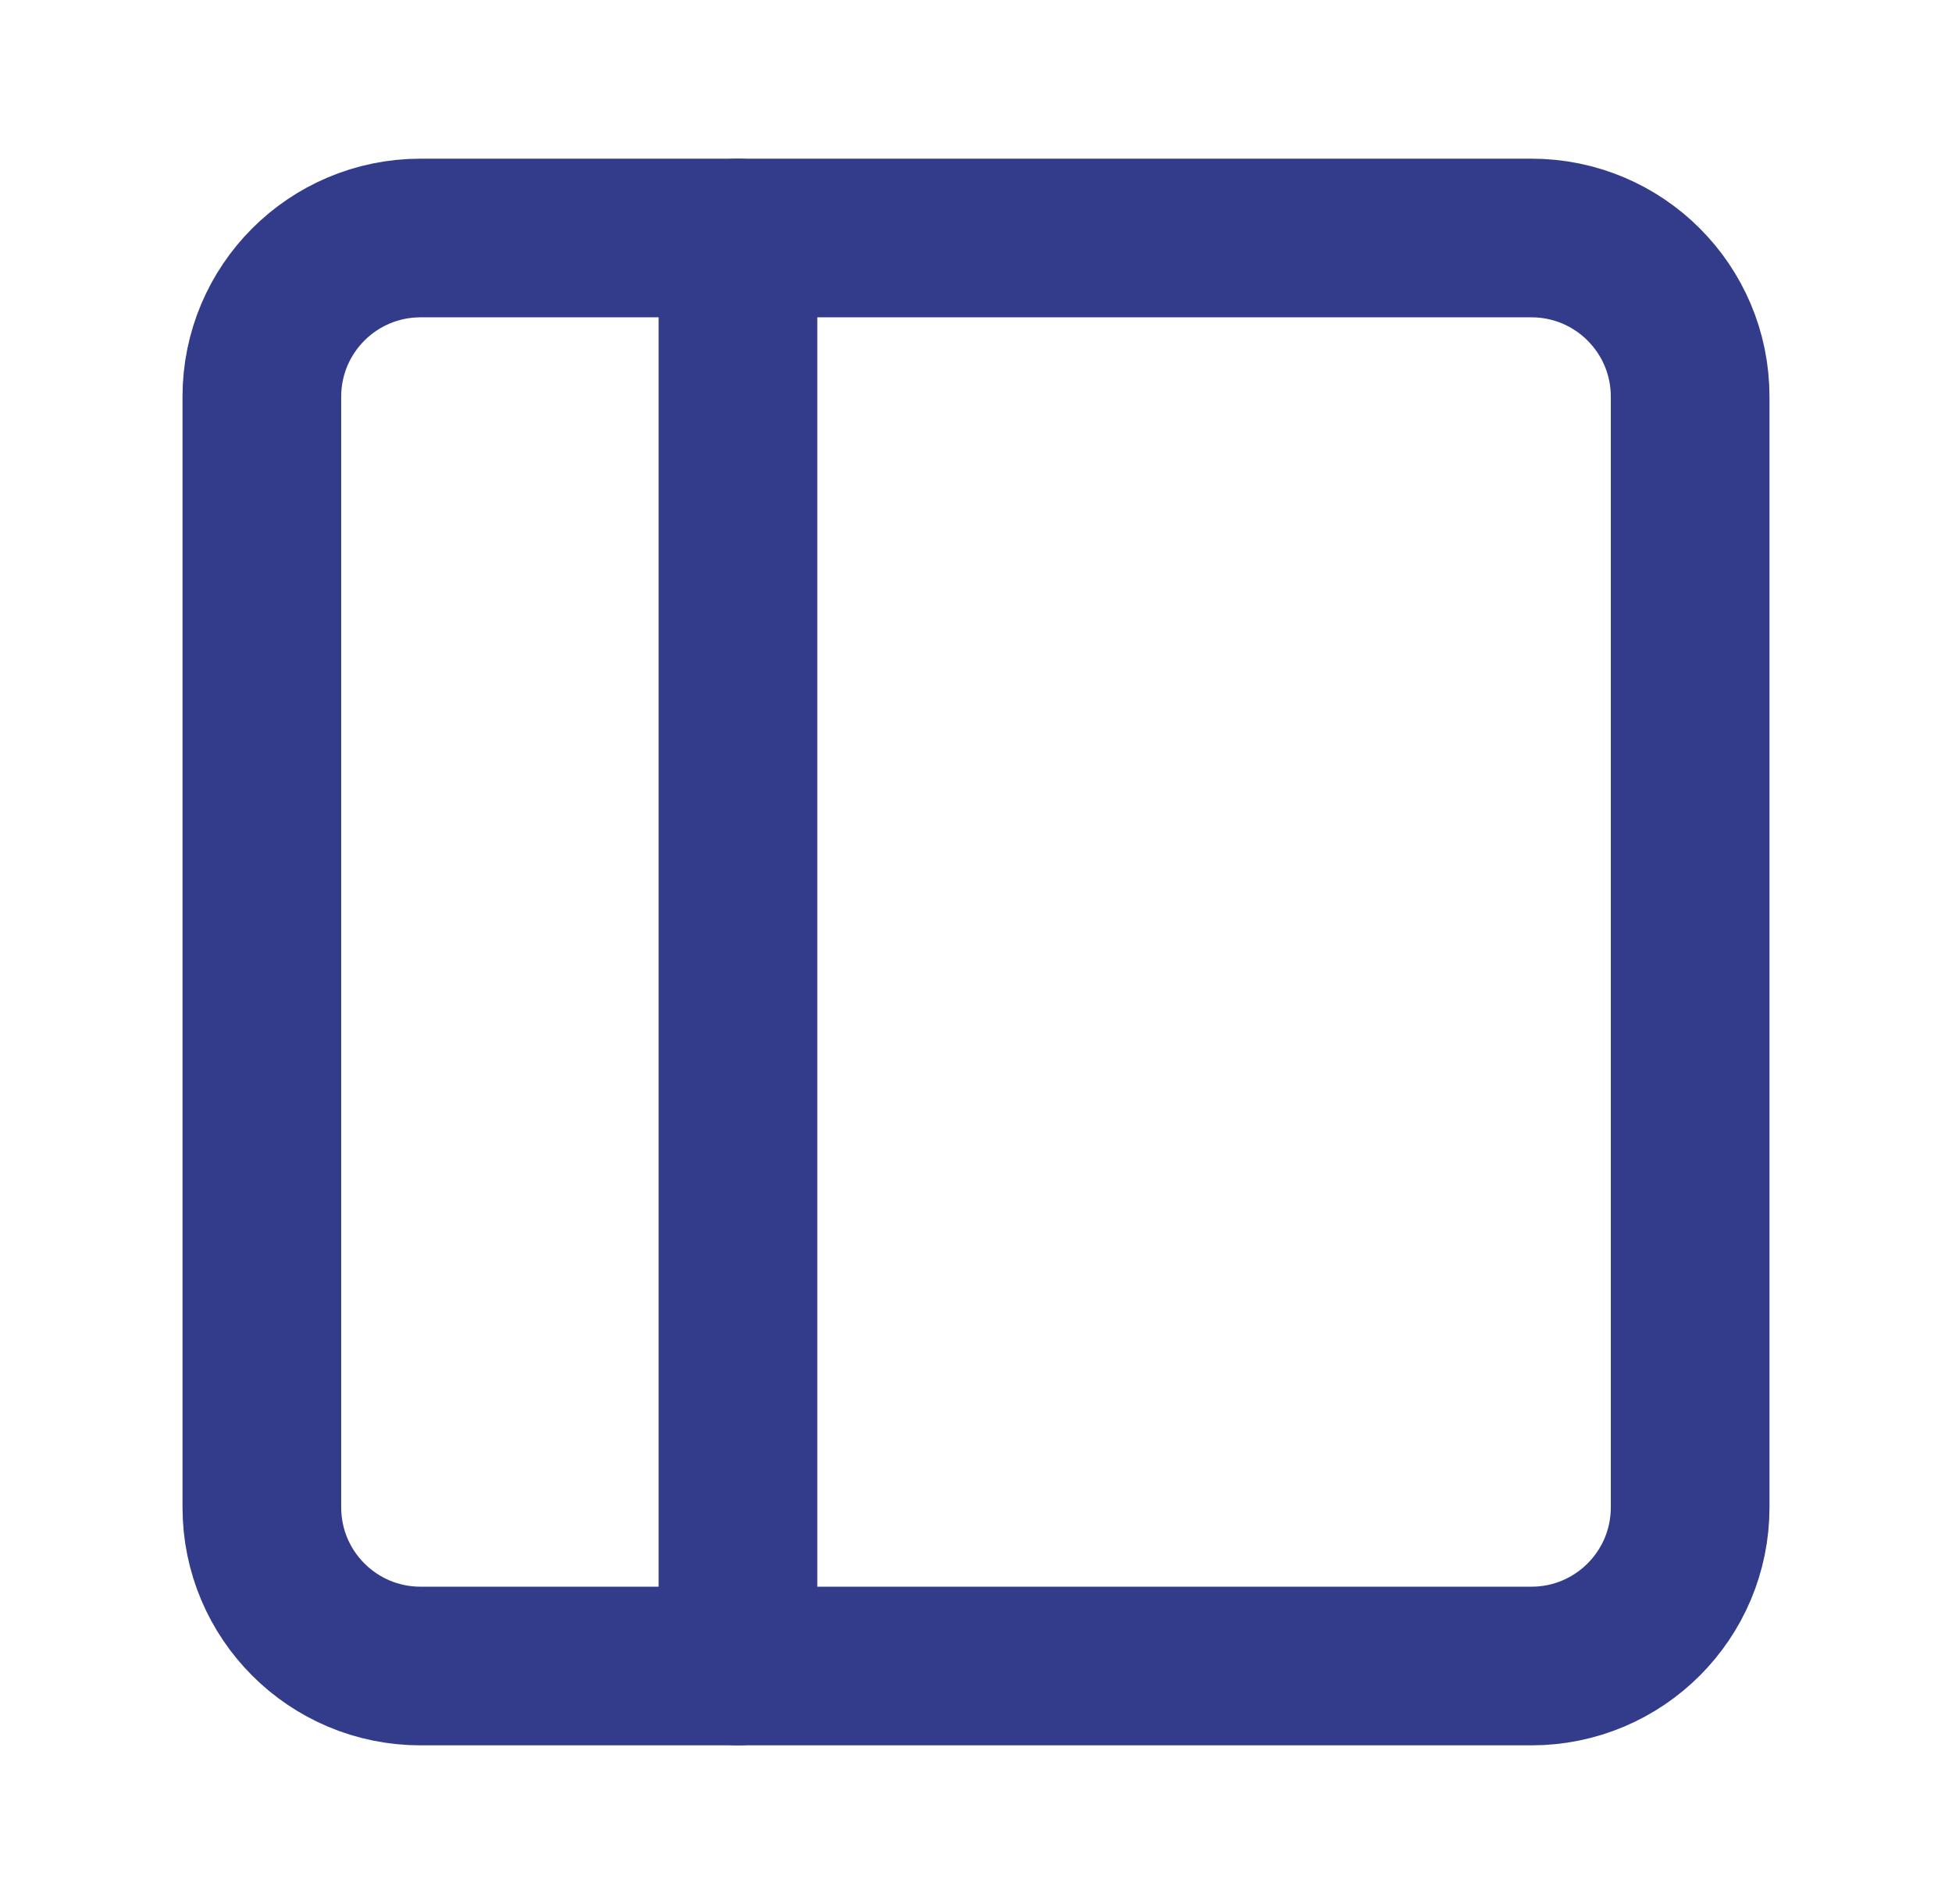 <svg width="41" height="40" viewBox="0 0 41 40" fill="none" xmlns="http://www.w3.org/2000/svg">
<path d="M32.167 5H8.833C6.992 5 5.5 6.492 5.5 8.333V31.667C5.5 33.508 6.992 35 8.833 35H32.167C34.008 35 35.5 33.508 35.5 31.667V8.333C35.5 6.492 34.008 5 32.167 5Z" stroke="#323C8B" stroke-width="3.333" stroke-linecap="round" stroke-linejoin="round"/>
<path d="M15.5 5V35" stroke="#323C8B" stroke-width="3.333" stroke-linecap="round" stroke-linejoin="round"/>
</svg>
